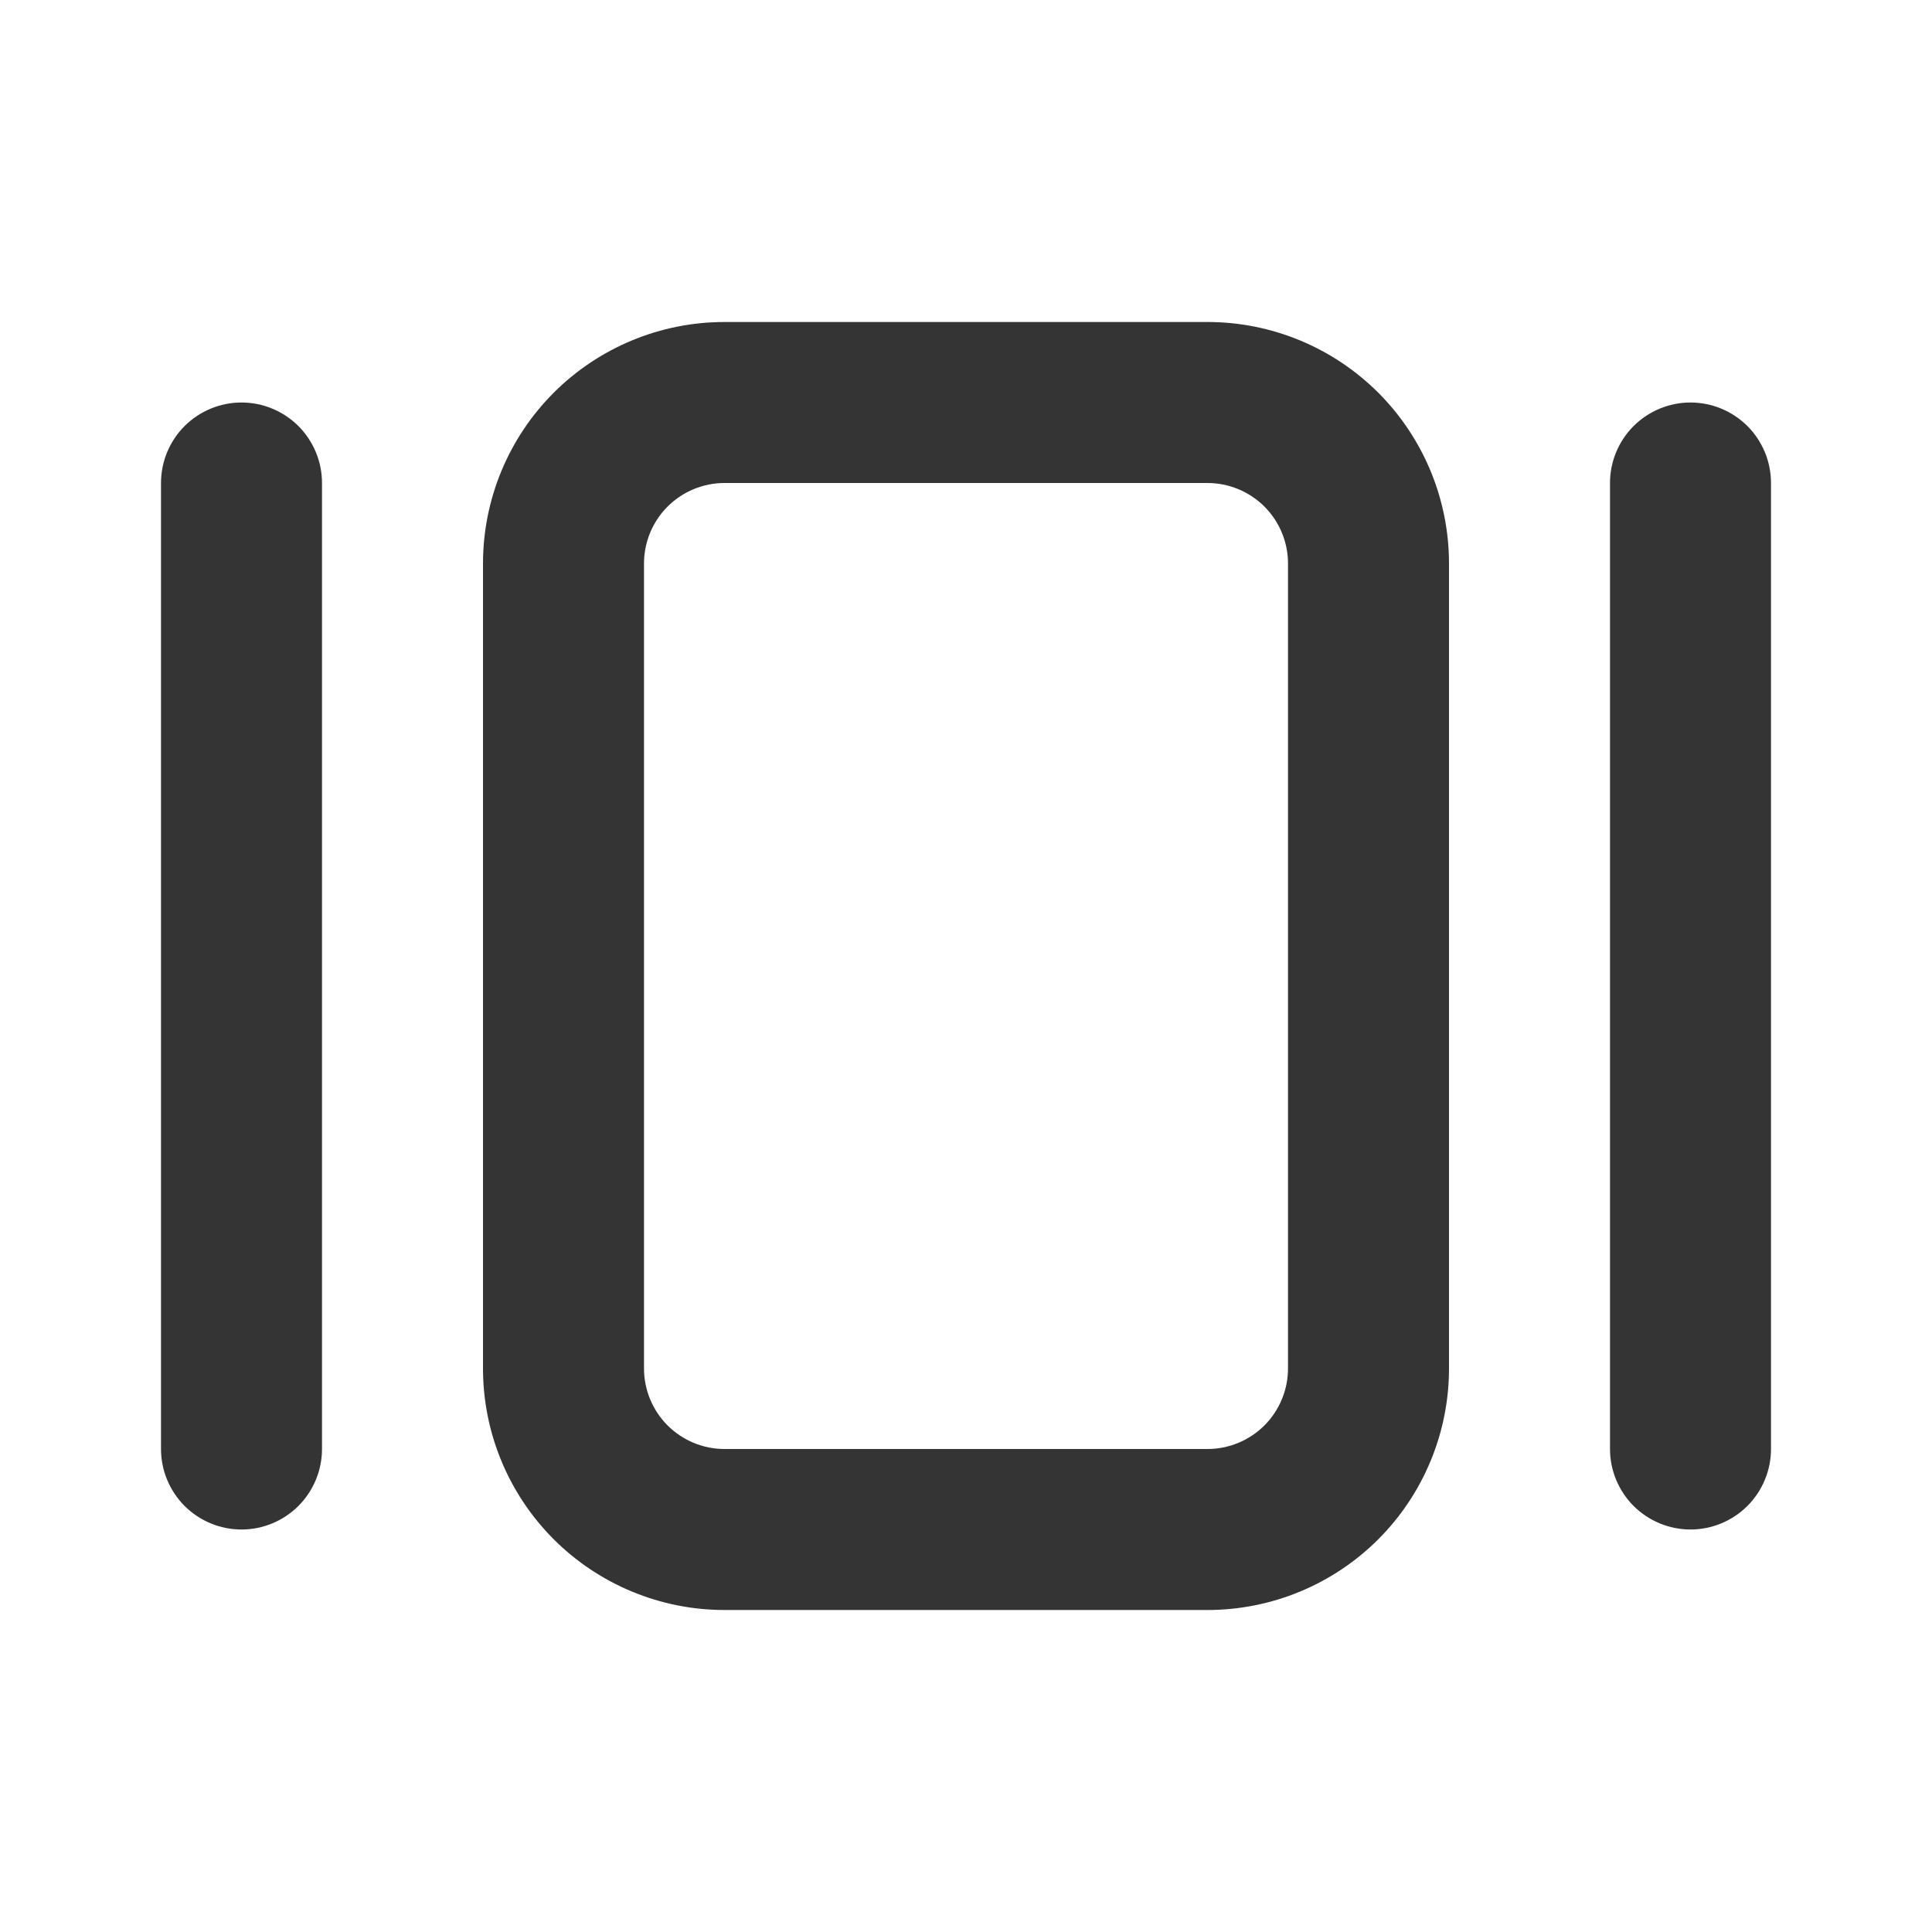 <svg width="30" height="30" viewBox="0 0 30 30" fill="none" xmlns="http://www.w3.org/2000/svg">
<path fill-rule="evenodd" clip-rule="evenodd" d="M18.75 7.5H11.25C10.918 7.5 10.601 7.632 10.366 7.866C10.132 8.101 10 8.418 10 8.75V21.25C10 21.581 10.132 21.899 10.366 22.134C10.601 22.368 10.918 22.5 11.25 22.5H18.75C19.081 22.5 19.399 22.368 19.634 22.134C19.868 21.899 20 21.581 20 21.25V8.75C20 8.418 19.868 8.101 19.634 7.866C19.399 7.632 19.081 7.5 18.75 7.5ZM11.25 5C10.255 5 9.302 5.395 8.598 6.098C7.895 6.802 7.5 7.755 7.5 8.75V21.25C7.5 22.245 7.895 23.198 8.598 23.902C9.302 24.605 10.255 25 11.25 25H18.75C19.745 25 20.698 24.605 21.402 23.902C22.105 23.198 22.5 22.245 22.5 21.25V8.75C22.5 7.755 22.105 6.802 21.402 6.098C20.698 5.395 19.745 5 18.75 5H11.25Z" fill="#343434"/>
<path d="M2.5 7.5C2.5 7.168 2.632 6.851 2.866 6.616C3.101 6.382 3.418 6.25 3.75 6.25C4.082 6.25 4.399 6.382 4.634 6.616C4.868 6.851 5 7.168 5 7.5V22.5C5 22.831 4.868 23.149 4.634 23.384C4.399 23.618 4.082 23.75 3.75 23.75C3.418 23.75 3.101 23.618 2.866 23.384C2.632 23.149 2.5 22.831 2.5 22.5V7.5ZM25 7.5C25 7.168 25.132 6.851 25.366 6.616C25.601 6.382 25.919 6.25 26.25 6.25C26.581 6.25 26.899 6.382 27.134 6.616C27.368 6.851 27.5 7.168 27.5 7.5V22.5C27.5 22.831 27.368 23.149 27.134 23.384C26.899 23.618 26.581 23.75 26.25 23.75C25.919 23.75 25.601 23.618 25.366 23.384C25.132 23.149 25 22.831 25 22.5V7.5Z" fill="#343434"/>
</svg>
